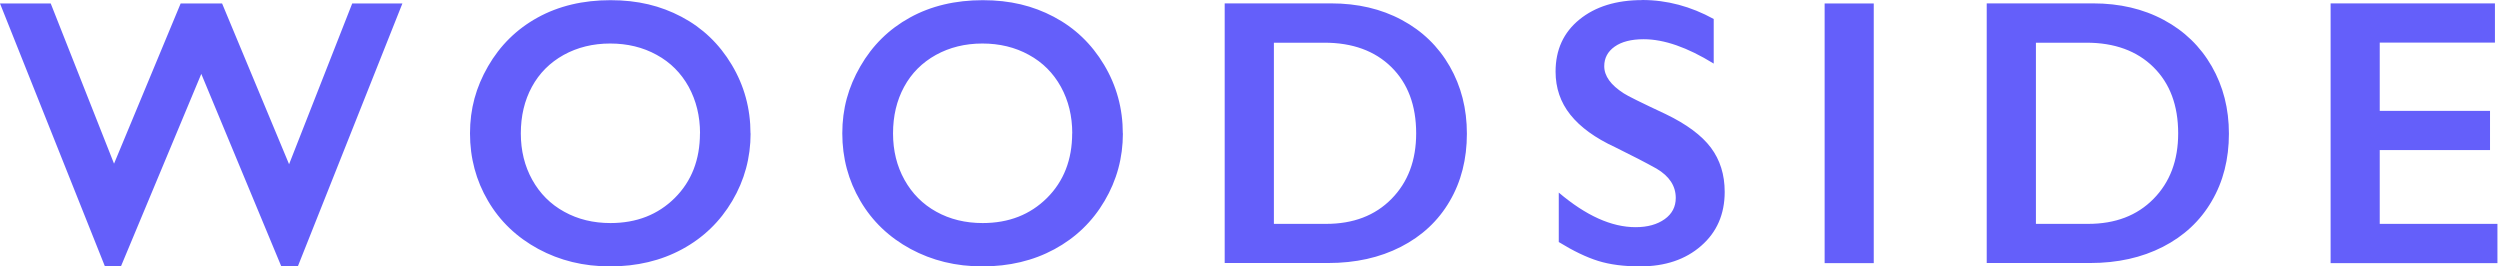 <svg width="122" height="13" viewBox="0 0 122 13" fill="none" xmlns="http://www.w3.org/2000/svg">
<path d="M2.475 0.169L5.565 7.987L8.816 0.169L10.838 0.169L14.107 8.014L17.188 0.169L19.637 0.169L14.534 13L13.728 13L9.823 3.606L5.901 13H5.121L0 0.169L2.475 0.169ZM36.629 6.509C36.629 7.693 36.332 8.793 35.735 9.803C35.138 10.814 34.323 11.602 33.286 12.163C32.249 12.724 31.077 13 29.774 13C28.471 13 27.32 12.715 26.27 12.15C25.22 11.58 24.4 10.801 23.816 9.803C23.232 8.811 22.936 7.711 22.936 6.509C22.936 5.307 23.228 4.256 23.816 3.237C24.405 2.217 25.211 1.42 26.239 0.855C27.268 0.289 28.453 0.009 29.791 0.009C31.129 0.009 32.231 0.28 33.256 0.819C34.284 1.362 35.099 2.141 35.709 3.161C36.319 4.18 36.624 5.298 36.624 6.513L36.629 6.509ZM34.162 6.509C34.162 5.667 33.975 4.911 33.609 4.238C33.238 3.566 32.715 3.041 32.044 2.676C31.373 2.306 30.615 2.124 29.774 2.124C28.933 2.124 28.179 2.311 27.508 2.68C26.836 3.054 26.318 3.571 25.956 4.238C25.594 4.906 25.416 5.663 25.416 6.509C25.416 7.355 25.603 8.107 25.974 8.775C26.348 9.447 26.867 9.968 27.534 10.333C28.2 10.703 28.954 10.885 29.791 10.885C31.064 10.885 32.109 10.476 32.929 9.661C33.748 8.846 34.158 7.791 34.158 6.504L34.162 6.509ZM54.797 6.509C54.797 7.693 54.501 8.793 53.904 9.803C53.311 10.814 52.492 11.602 51.455 12.163C50.417 12.724 49.245 13 47.942 13C46.639 13 45.489 12.715 44.438 12.15C43.388 11.58 42.569 10.801 41.985 9.803C41.401 8.811 41.104 7.711 41.104 6.509C41.104 5.307 41.396 4.256 41.985 3.237C42.573 2.217 43.379 1.42 44.408 0.855C45.436 0.289 46.622 0.009 47.959 0.009C49.297 0.009 50.4 0.28 51.424 0.819C52.453 1.362 53.267 2.141 53.878 3.161C54.488 4.18 54.793 5.298 54.793 6.513L54.797 6.509ZM52.326 6.509C52.326 5.667 52.143 4.911 51.773 4.238C51.402 3.566 50.879 3.041 50.208 2.676C49.537 2.306 48.779 2.124 47.938 2.124C47.097 2.124 46.343 2.311 45.672 2.68C45 3.054 44.482 3.571 44.12 4.238C43.758 4.906 43.58 5.663 43.58 6.509C43.58 7.355 43.767 8.107 44.138 8.775C44.512 9.447 45.031 9.968 45.693 10.333C46.36 10.703 47.114 10.885 47.955 10.885C49.228 10.885 50.273 10.476 51.093 9.661C51.912 8.846 52.322 7.791 52.322 6.504L52.326 6.509ZM71.584 6.527C71.584 7.764 71.305 8.864 70.743 9.821C70.185 10.778 69.388 11.522 68.359 12.047C67.331 12.573 66.15 12.835 64.816 12.835H59.765V0.165L64.96 0.165C66.25 0.165 67.4 0.432 68.403 0.971C69.409 1.509 70.189 2.266 70.747 3.237C71.305 4.212 71.584 5.302 71.584 6.522V6.527ZM69.109 6.509C69.109 5.142 68.703 4.065 67.897 3.272C67.091 2.48 66.001 2.084 64.633 2.084H62.166V10.925H64.716C66.041 10.925 67.104 10.52 67.906 9.705C68.708 8.891 69.109 7.827 69.109 6.509ZM80.147 0.004C78.875 0.004 77.851 0.321 77.075 0.953C76.299 1.585 75.912 2.431 75.912 3.495C75.912 4.292 76.151 4.995 76.635 5.601C77.119 6.206 77.846 6.736 78.823 7.186C79.646 7.591 80.317 7.938 80.836 8.227C81.463 8.597 81.777 9.073 81.777 9.661C81.777 10.088 81.599 10.436 81.237 10.694C80.875 10.952 80.405 11.086 79.816 11.086C78.644 11.086 77.398 10.525 76.068 9.398V11.811C76.779 12.248 77.419 12.555 77.99 12.733C78.561 12.911 79.241 13 80.038 13C81.259 13 82.252 12.666 83.015 11.998C83.782 11.331 84.165 10.453 84.165 9.363C84.165 8.521 83.939 7.804 83.49 7.203C83.041 6.607 82.305 6.059 81.289 5.57C80.1 5.013 79.415 4.675 79.237 4.554C78.605 4.149 78.287 3.709 78.287 3.232C78.287 2.832 78.457 2.515 78.796 2.275C79.136 2.035 79.607 1.914 80.213 1.914C81.206 1.914 82.344 2.311 83.629 3.103V0.926C82.51 0.312 81.35 0 80.139 0M91.439 0.169L89.042 0.169V12.84H91.439V0.169ZM108.771 6.527C108.771 7.764 108.492 8.864 107.929 9.821C107.372 10.778 106.574 11.522 105.546 12.047C104.517 12.573 103.336 12.835 102.003 12.835L96.952 12.835V0.165L102.146 0.165C103.436 0.165 104.587 0.432 105.589 0.971C106.596 1.509 107.376 2.266 107.934 3.237C108.492 4.212 108.771 5.302 108.771 6.522V6.527ZM106.295 6.509C106.295 5.142 105.89 4.065 105.084 3.272C104.278 2.48 103.188 2.084 101.82 2.084H99.353V10.925L101.902 10.925C103.227 10.925 104.291 10.52 105.092 9.705C105.894 8.891 106.295 7.827 106.295 6.509ZM113.734 0.169V12.84H121.875V10.925H116.131V7.324H121.513V5.409H116.131V2.079L121.753 2.079V0.165L113.734 0.165V0.169Z" fill="#645FFA"/>
</svg>
